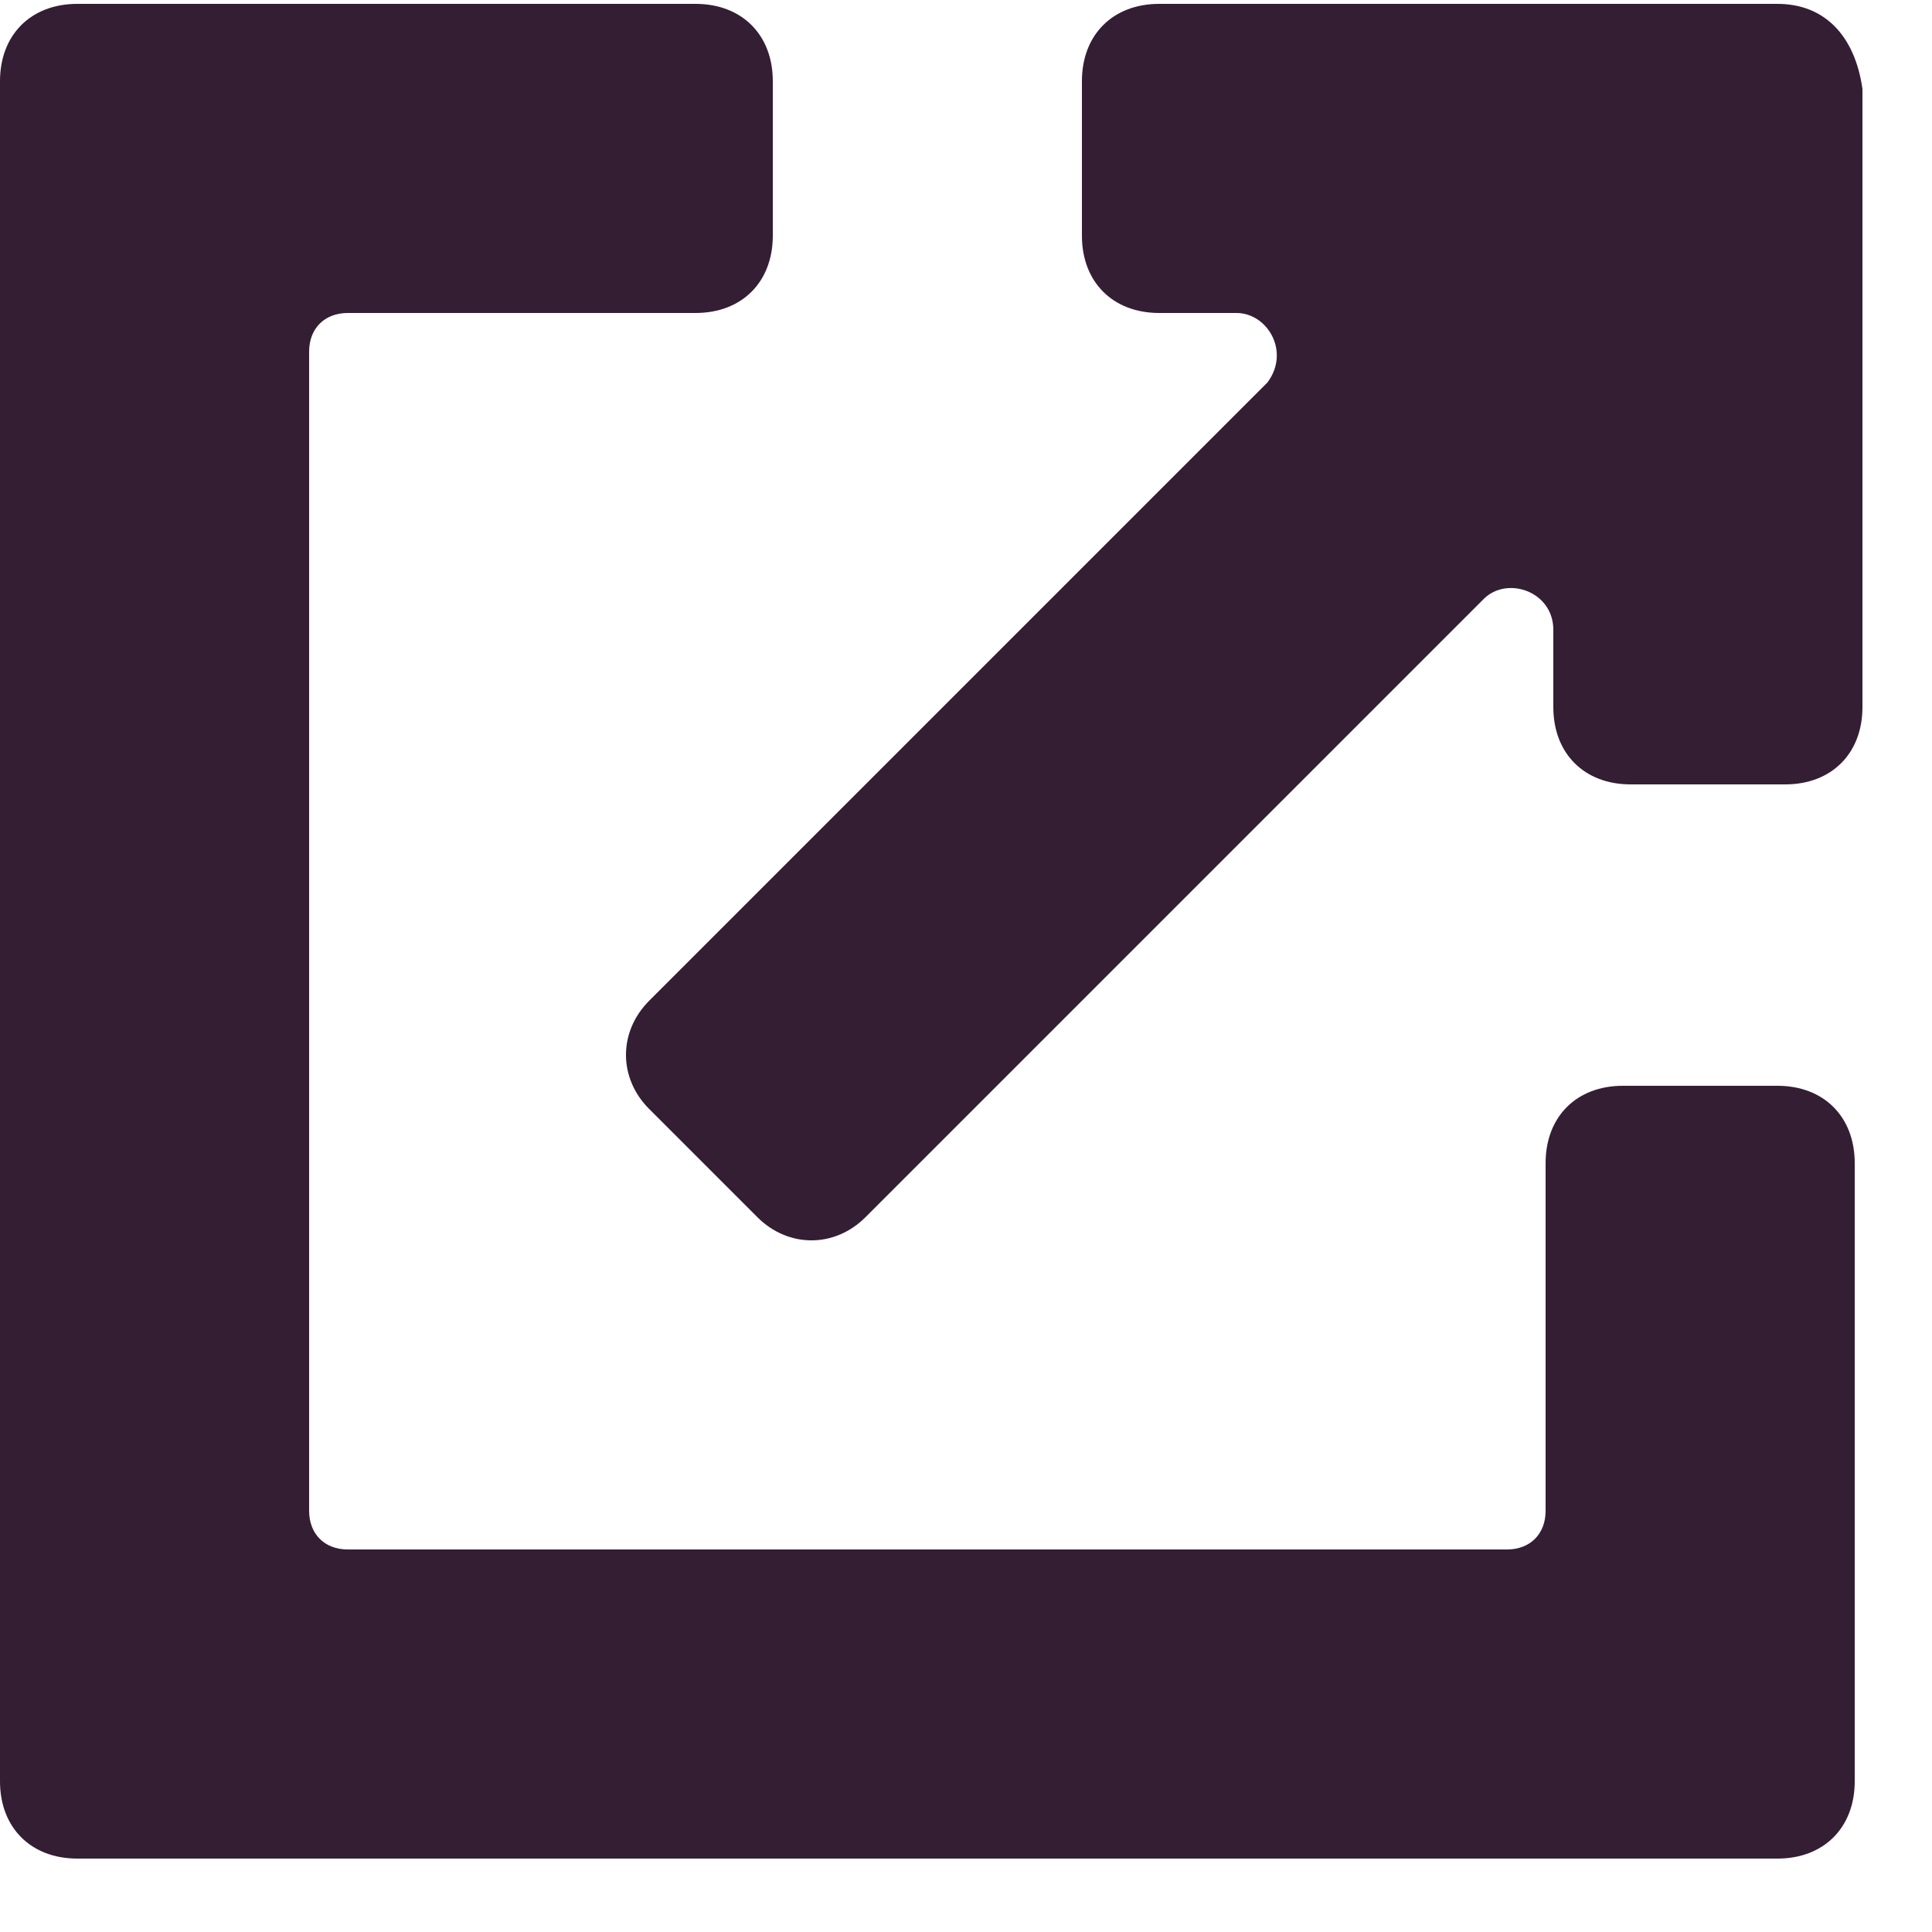 <svg width="18px" height="18px" viewBox="0 0 18 18" version="1.1" xmlns="http://www.w3.org/2000/svg" xmlns:xlink="http://www.w3.org/1999/xlink">
    <!-- Generator: Sketch 39.1 (31720) - http://www.bohemiancoding.com/sketch -->
    <desc>Created with Sketch.</desc>
    <defs></defs>
    <g id="Group" stroke="none" stroke-width="1" fill="none" fill-rule="evenodd">
        <path d="M16.56,10.116 L15.12,10.116 C14.688,10.116 14.4,10.404 14.4,10.836 L14.4,14.076 C14.4,14.292 14.256,14.436 14.04,14.436 L3.24,14.436 C3.024,14.436 2.88,14.292 2.88,14.076 L2.88,3.276 C2.88,3.06 3.024,2.916 3.24,2.916 L6.48,2.916 C6.912,2.916 7.2,2.628 7.2,2.196 L7.2,0.756 C7.2,0.324 6.912,0.036 6.48,0.036 L0.72,0.036 C0.288,0.036 0,0.324 0,0.756 L0,16.596 C0,17.028 0.288,17.316 0.72,17.316 L16.56,17.316 C16.992,17.316 17.28,17.028 17.28,16.596 L17.28,10.836 C17.28,10.404 16.992,10.116 16.56,10.116 L16.56,10.116 Z" id="Shape" fill="#341E34"></path>
        <path d="M16.56,0.036 L10.8,0.036 C10.368,0.036 10.08,0.324 10.08,0.756 L10.08,2.196 C10.08,2.628 10.368,2.916 10.8,2.916 L11.52,2.916 C11.808,2.916 12.024,3.276 11.808,3.564 L6.048,9.324 C5.76,9.612 5.76,10.044 6.048,10.332 L7.056,11.34 C7.344,11.628 7.776,11.628 8.064,11.34 L13.824,5.58 C14.04,5.364 14.472,5.508 14.472,5.868 L14.472,6.588 C14.472,7.02 14.76,7.308 15.192,7.308 L16.632,7.308 C17.064,7.308 17.352,7.02 17.352,6.588 L17.352,0.828 C17.28,0.324 16.992,0.036 16.56,0.036 L16.56,0.036 Z" id="Shape" fill="#341E34"></path>
    </g>
</svg>